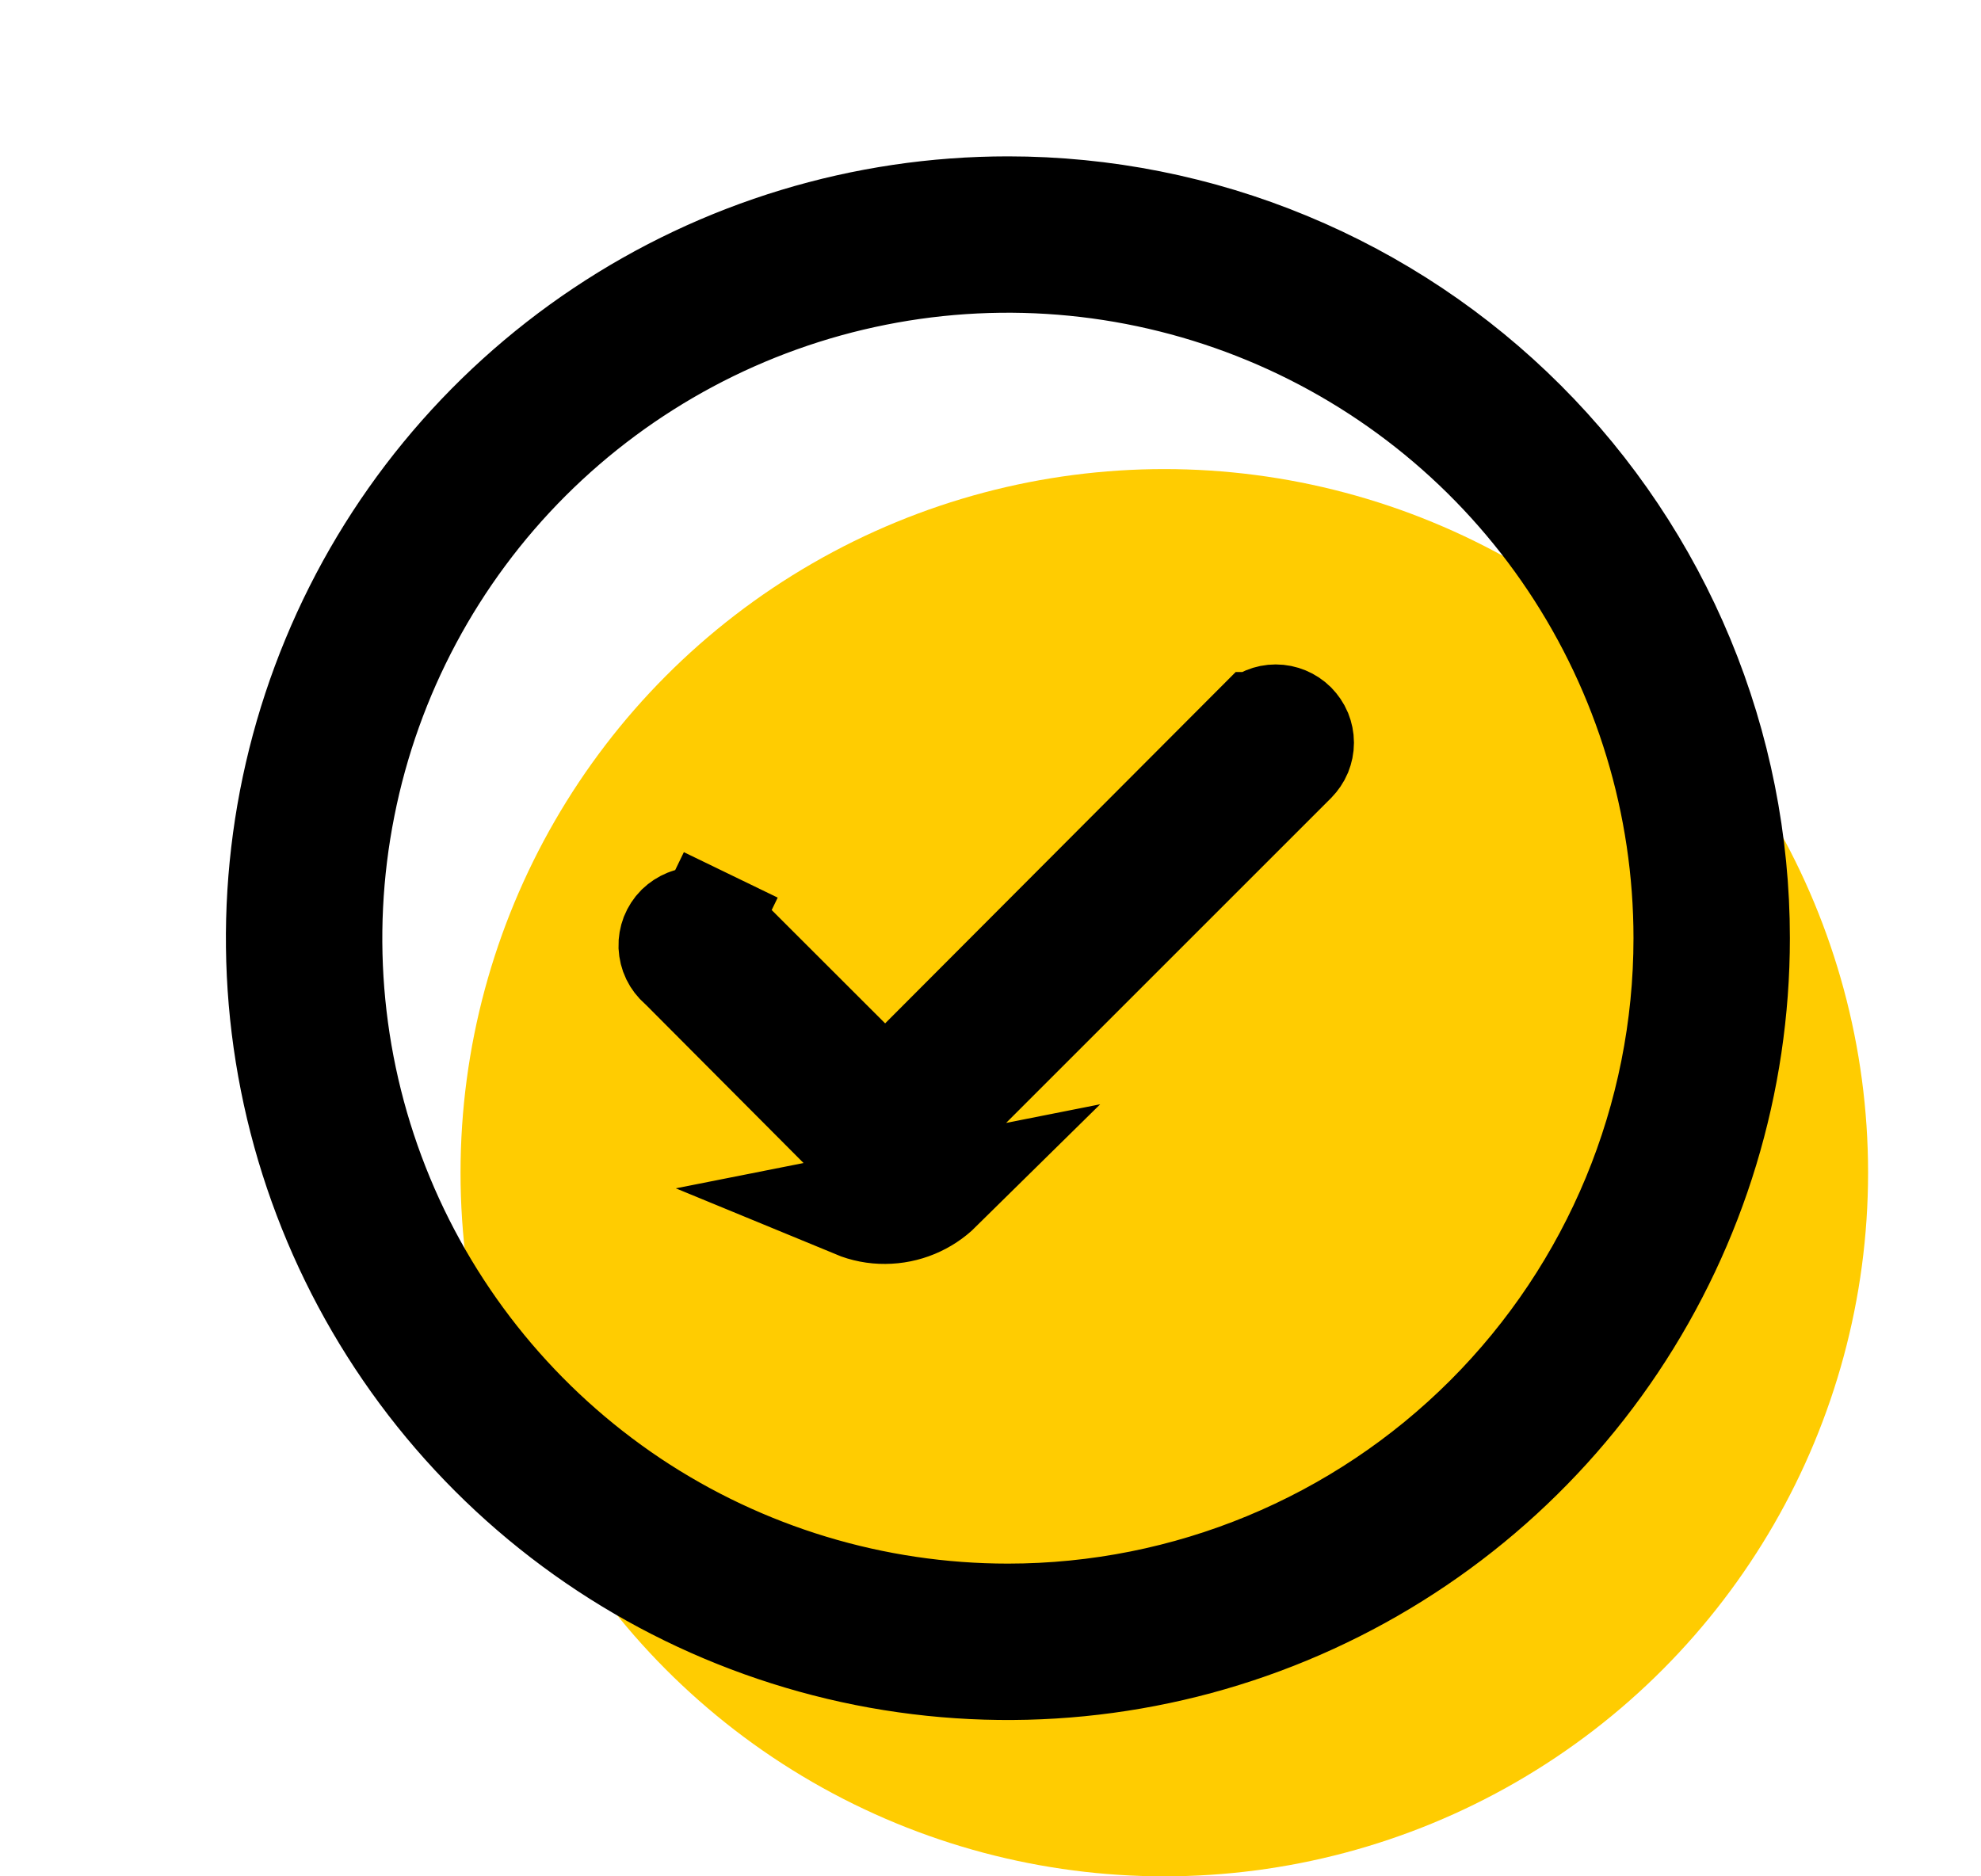 <svg width="19" height="18" viewBox="0 0 19 18" fill="none" xmlns="http://www.w3.org/2000/svg">
<circle cx="11.167" cy="11.25" r="6.75" fill="#FFCC01"/>
<path d="M8.201 11.569C8.293 11.607 8.39 11.626 8.489 11.625C8.686 11.624 8.874 11.546 9.014 11.408L8.201 11.569ZM8.662 11.053C8.662 11.053 8.662 11.053 8.662 11.053C8.615 11.099 8.552 11.125 8.487 11.125L8.486 11.125C8.453 11.125 8.421 11.119 8.39 11.107C8.36 11.094 8.333 11.076 8.31 11.053C8.309 11.053 8.309 11.053 8.309 11.053L6.548 9.285L6.534 9.271L6.519 9.258C6.493 9.235 6.472 9.208 6.457 9.177C6.442 9.146 6.434 9.112 6.432 9.077C6.431 9.043 6.437 9.009 6.449 8.977C6.462 8.945 6.481 8.915 6.505 8.891C6.53 8.867 6.559 8.848 6.591 8.835C6.623 8.822 6.657 8.817 6.692 8.818C6.726 8.819 6.76 8.828 6.791 8.843L7.009 8.393L6.791 8.843C6.822 8.858 6.849 8.879 6.872 8.905L6.884 8.92L6.898 8.934L8.136 10.171L8.49 10.525L8.843 10.171L12.059 6.947C12.059 6.947 12.059 6.947 12.06 6.947C12.107 6.9 12.17 6.874 12.235 6.874C12.302 6.874 12.365 6.901 12.412 6.947L12.412 6.947C12.435 6.971 12.454 6.998 12.467 7.029C12.479 7.059 12.486 7.092 12.486 7.125C12.486 7.158 12.479 7.191 12.467 7.221C12.454 7.252 12.435 7.279 12.412 7.303L12.411 7.304L8.662 11.053ZM5.778 3.18C6.929 2.411 8.282 2 9.667 2C10.586 2 11.496 2.181 12.345 2.533C13.195 2.885 13.966 3.4 14.616 4.05C15.266 4.7 15.782 5.472 16.134 6.321C16.486 7.17 16.667 8.081 16.667 9C16.667 10.384 16.256 11.738 15.487 12.889C14.718 14.04 13.624 14.937 12.345 15.467C11.066 15.997 9.659 16.136 8.301 15.866C6.943 15.595 5.696 14.929 4.717 13.95C3.738 12.971 3.071 11.723 2.801 10.366C2.531 9.008 2.67 7.6 3.2 6.321C3.729 5.042 4.627 3.949 5.778 3.18ZM6.055 14.405C7.124 15.119 8.381 15.5 9.667 15.5C11.391 15.5 13.044 14.815 14.263 13.596C15.482 12.377 16.167 10.724 16.167 9C16.167 7.714 15.785 6.458 15.071 5.389C14.357 4.32 13.342 3.487 12.154 2.995C10.966 2.503 9.659 2.374 8.399 2.625C7.138 2.876 5.98 3.495 5.07 4.404C4.161 5.313 3.542 6.471 3.292 7.732C3.041 8.993 3.169 10.3 3.661 11.487C4.153 12.675 4.987 13.69 6.055 14.405Z" fill="black" stroke="black"/>
</svg>
